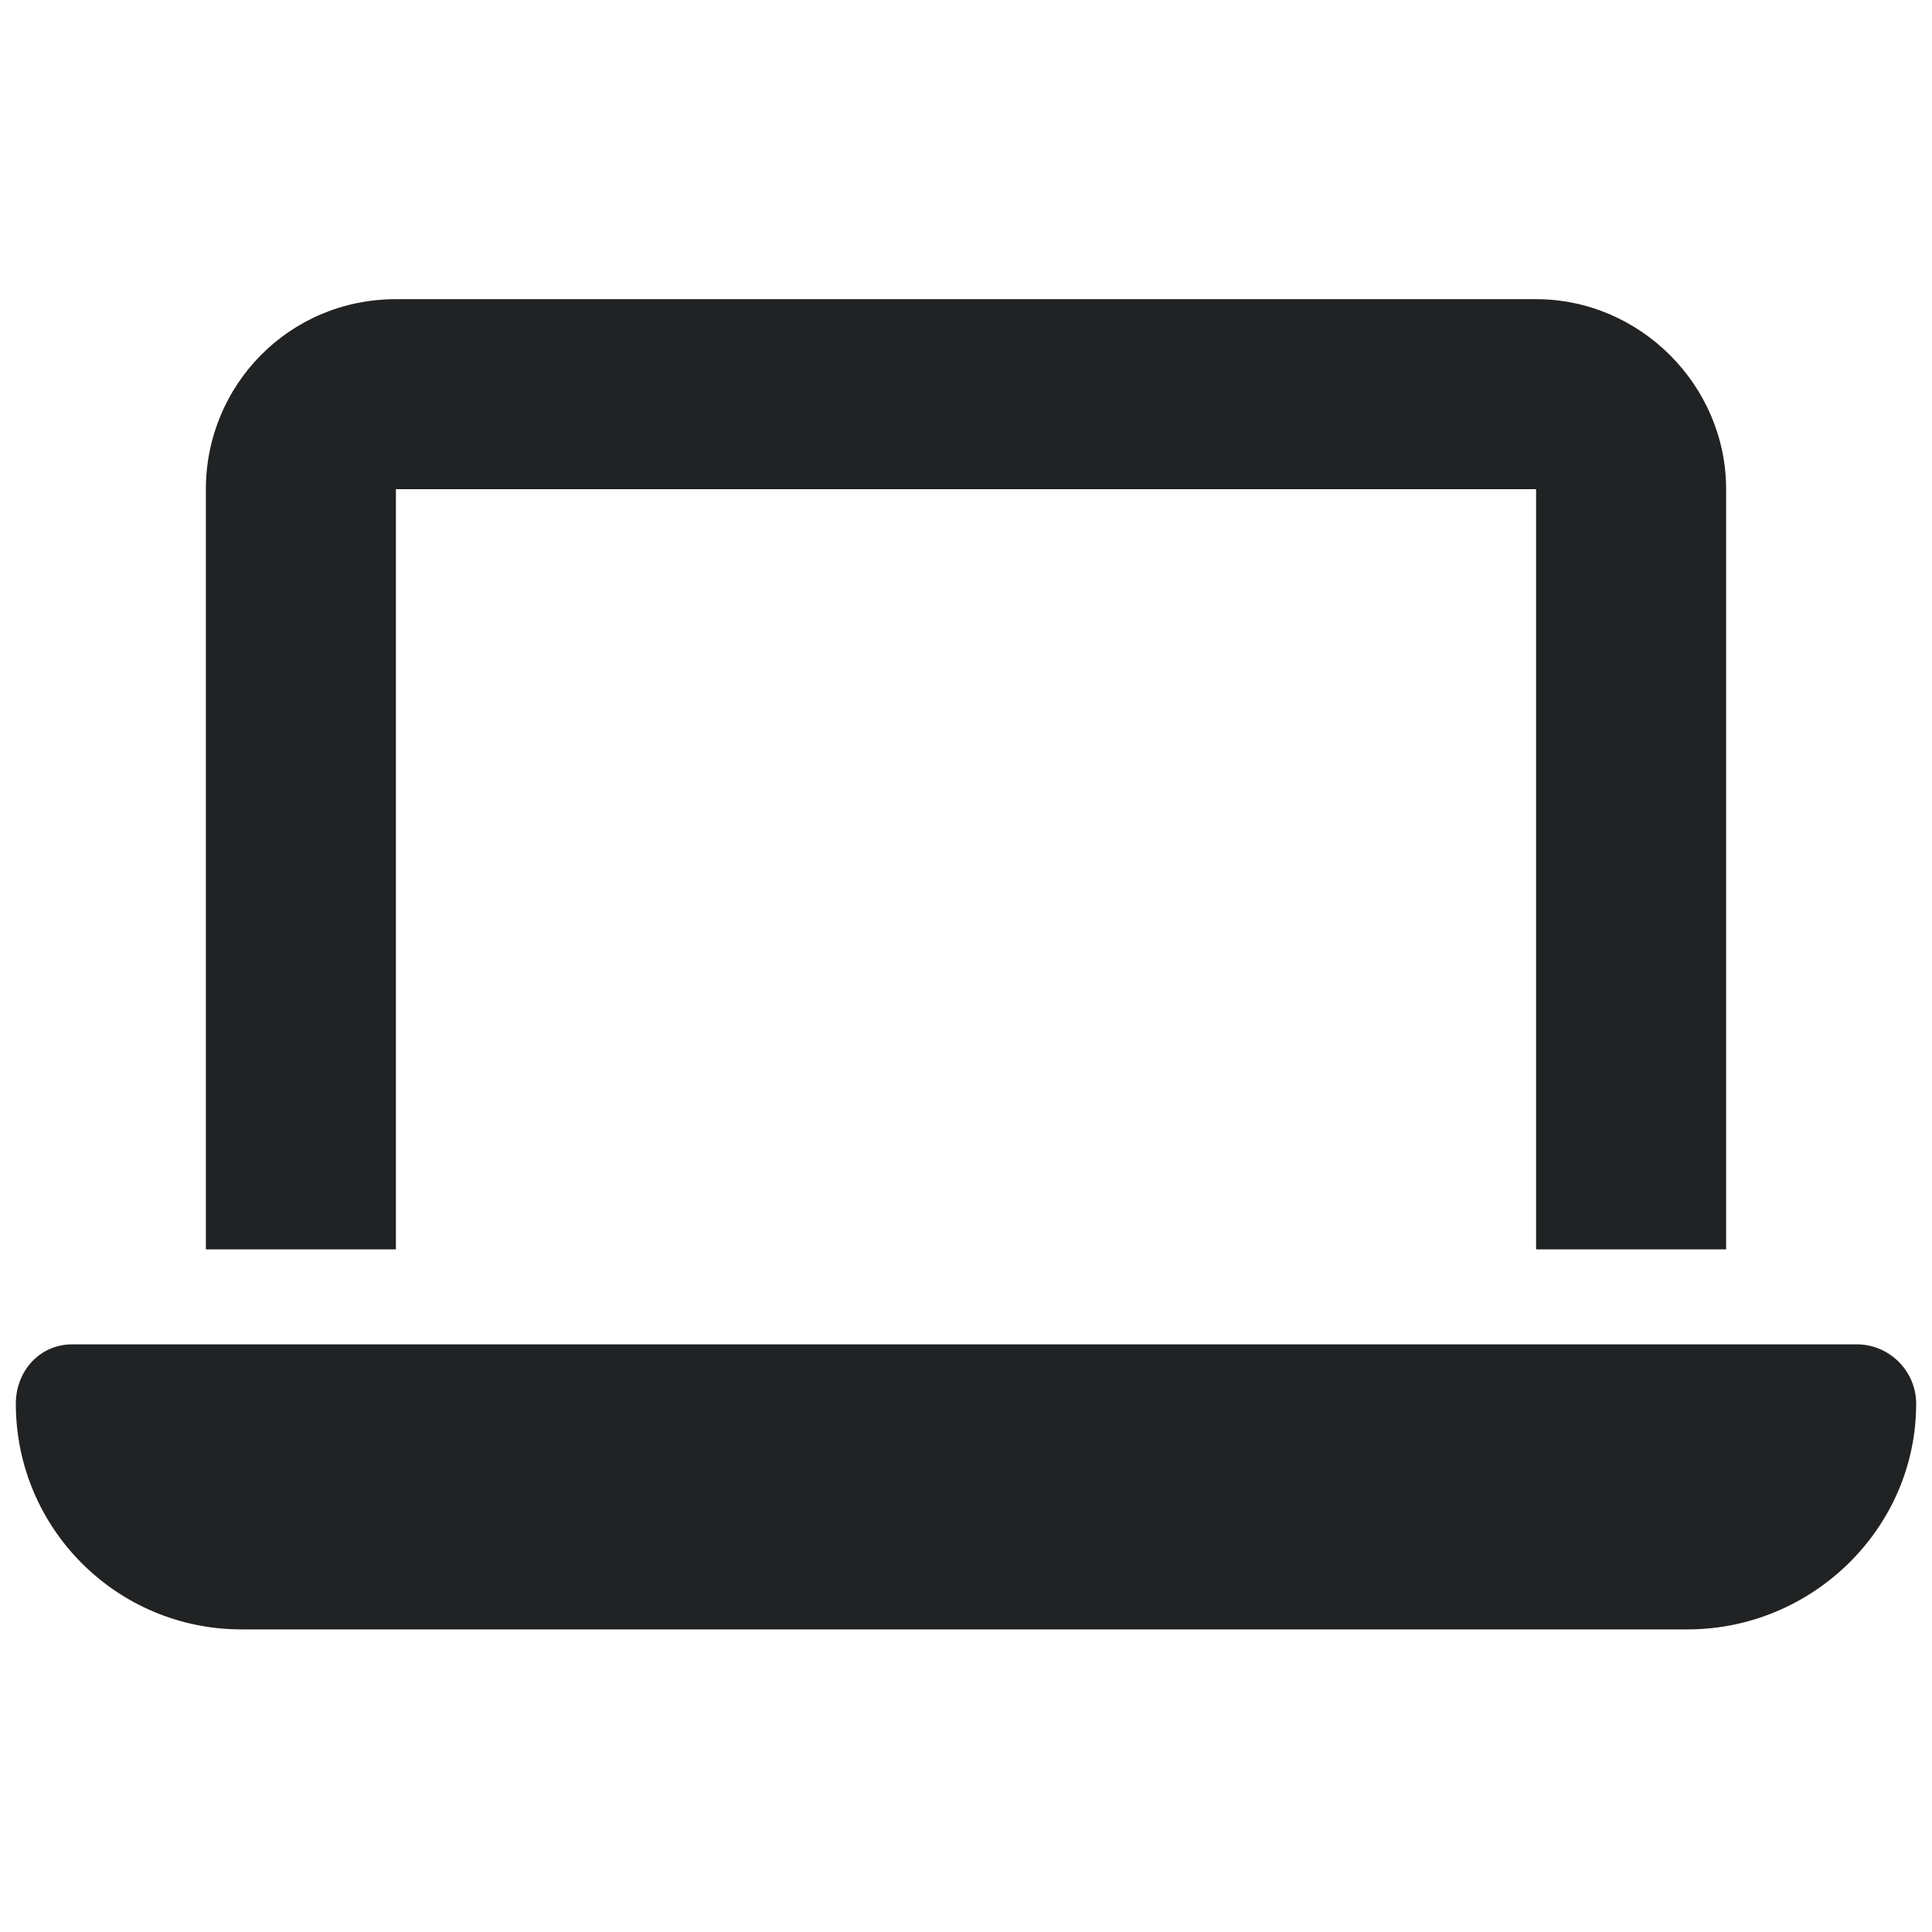 <svg width="61" height="61" viewBox="0 0 61 61" fill="none" xmlns="http://www.w3.org/2000/svg">
<path d="M12.5 9.446H48.5C51.781 9.446 54.5 12.165 54.5 15.446V39.446H48.5V15.446H12.5V39.446H6.5V15.446C6.5 12.165 9.125 9.446 12.5 9.446ZM2.281 42.446H58.625C59.656 42.446 60.5 43.29 60.5 44.321C60.5 48.259 57.219 51.446 53.281 51.446H7.625C3.688 51.446 0.5 48.259 0.5 44.321C0.5 43.29 1.25 42.446 2.281 42.446Z" fill="#202223"/>
</svg>
